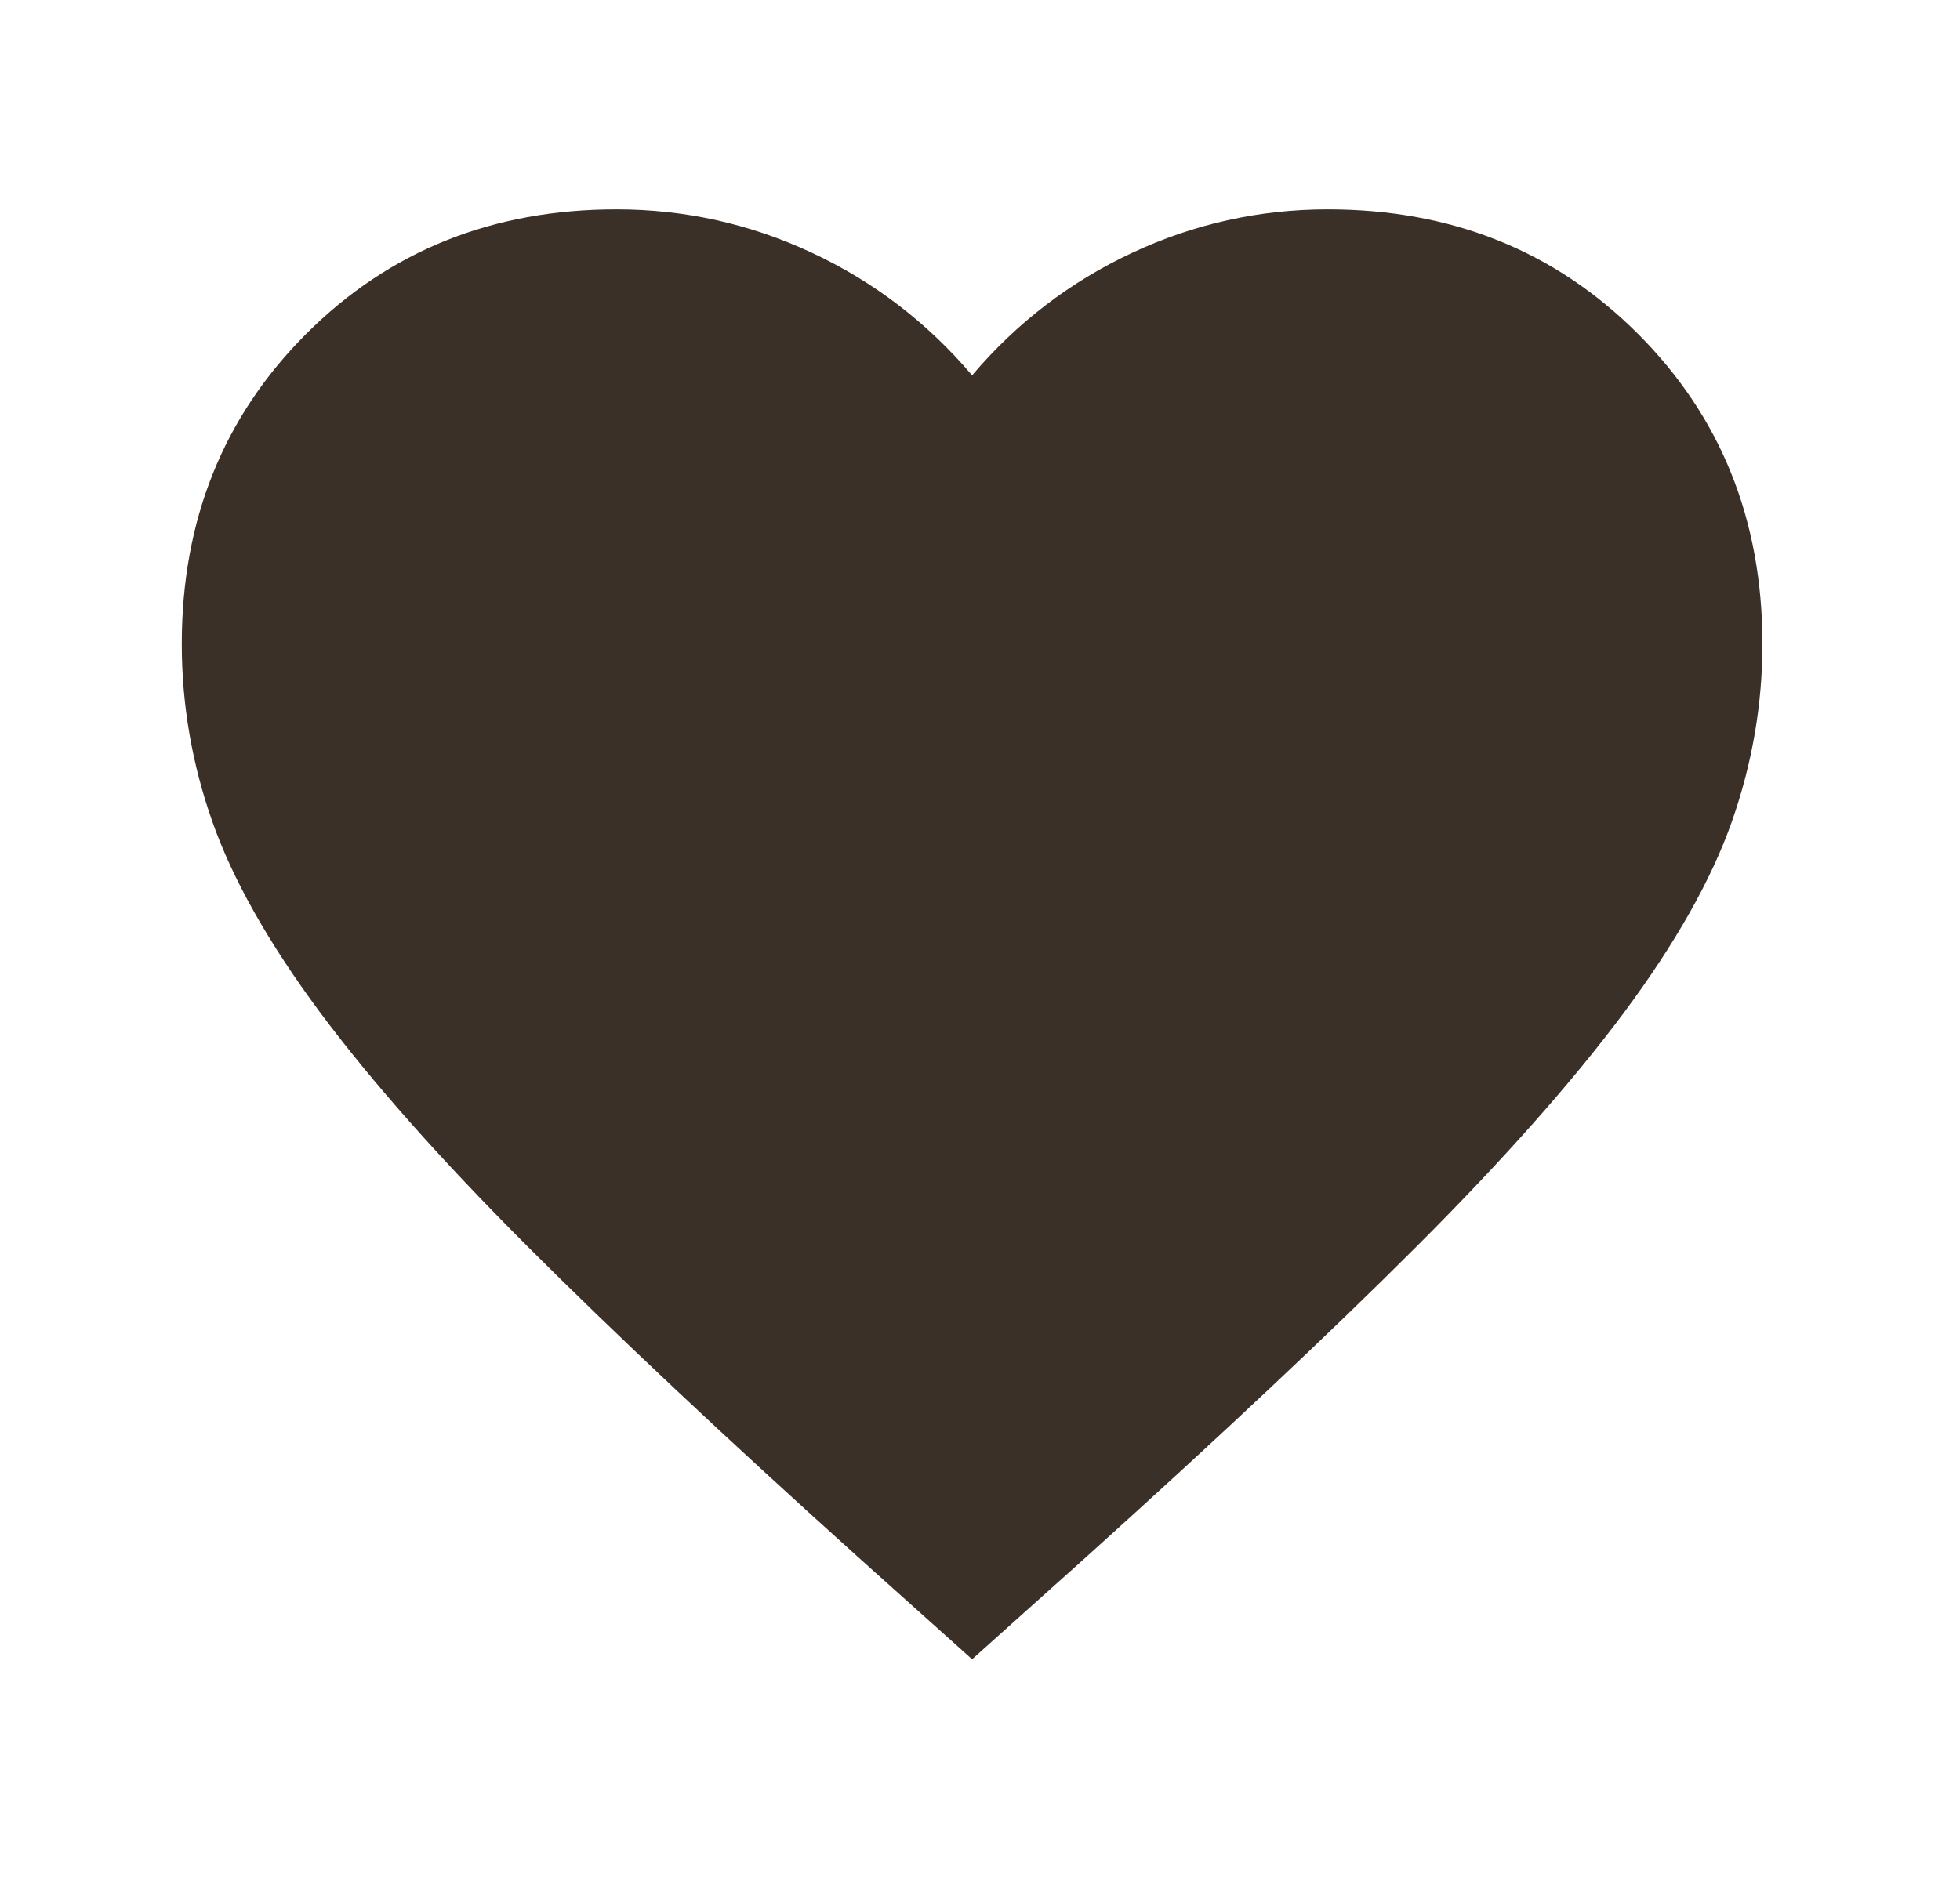 <svg xmlns="http://www.w3.org/2000/svg" fill="none" viewBox="0 0 31 30" height="30" width="31">
<mask height="30" width="31" y="0" x="0" maskUnits="userSpaceOnUse" style="mask-type:alpha" id="mask0_292_1359">
<rect fill="#D9D9D9" height="30" width="30" x="0.375"></rect>
</mask>
<g mask="url(#mask0_292_1359)">
<path fill="#3B3028" d="M15.375 26.25L13.562 24.625C11.458 22.729 9.719 21.094 8.344 19.719C6.969 18.344 5.875 17.109 5.062 16.016C4.25 14.922 3.682 13.917 3.359 13C3.036 12.083 2.875 11.146 2.875 10.188C2.875 8.229 3.531 6.594 4.844 5.281C6.156 3.969 7.792 3.312 9.75 3.312C10.833 3.312 11.865 3.542 12.844 4C13.823 4.458 14.667 5.104 15.375 5.938C16.083 5.104 16.927 4.458 17.906 4C18.885 3.542 19.917 3.312 21 3.312C22.958 3.312 24.594 3.969 25.906 5.281C27.219 6.594 27.875 8.229 27.875 10.188C27.875 11.146 27.713 12.083 27.391 13C27.068 13.917 26.5 14.922 25.688 16.016C24.875 17.109 23.781 18.344 22.406 19.719C21.031 21.094 19.292 22.729 17.188 24.625L15.375 26.25Z"></path>
</g>
</svg>
